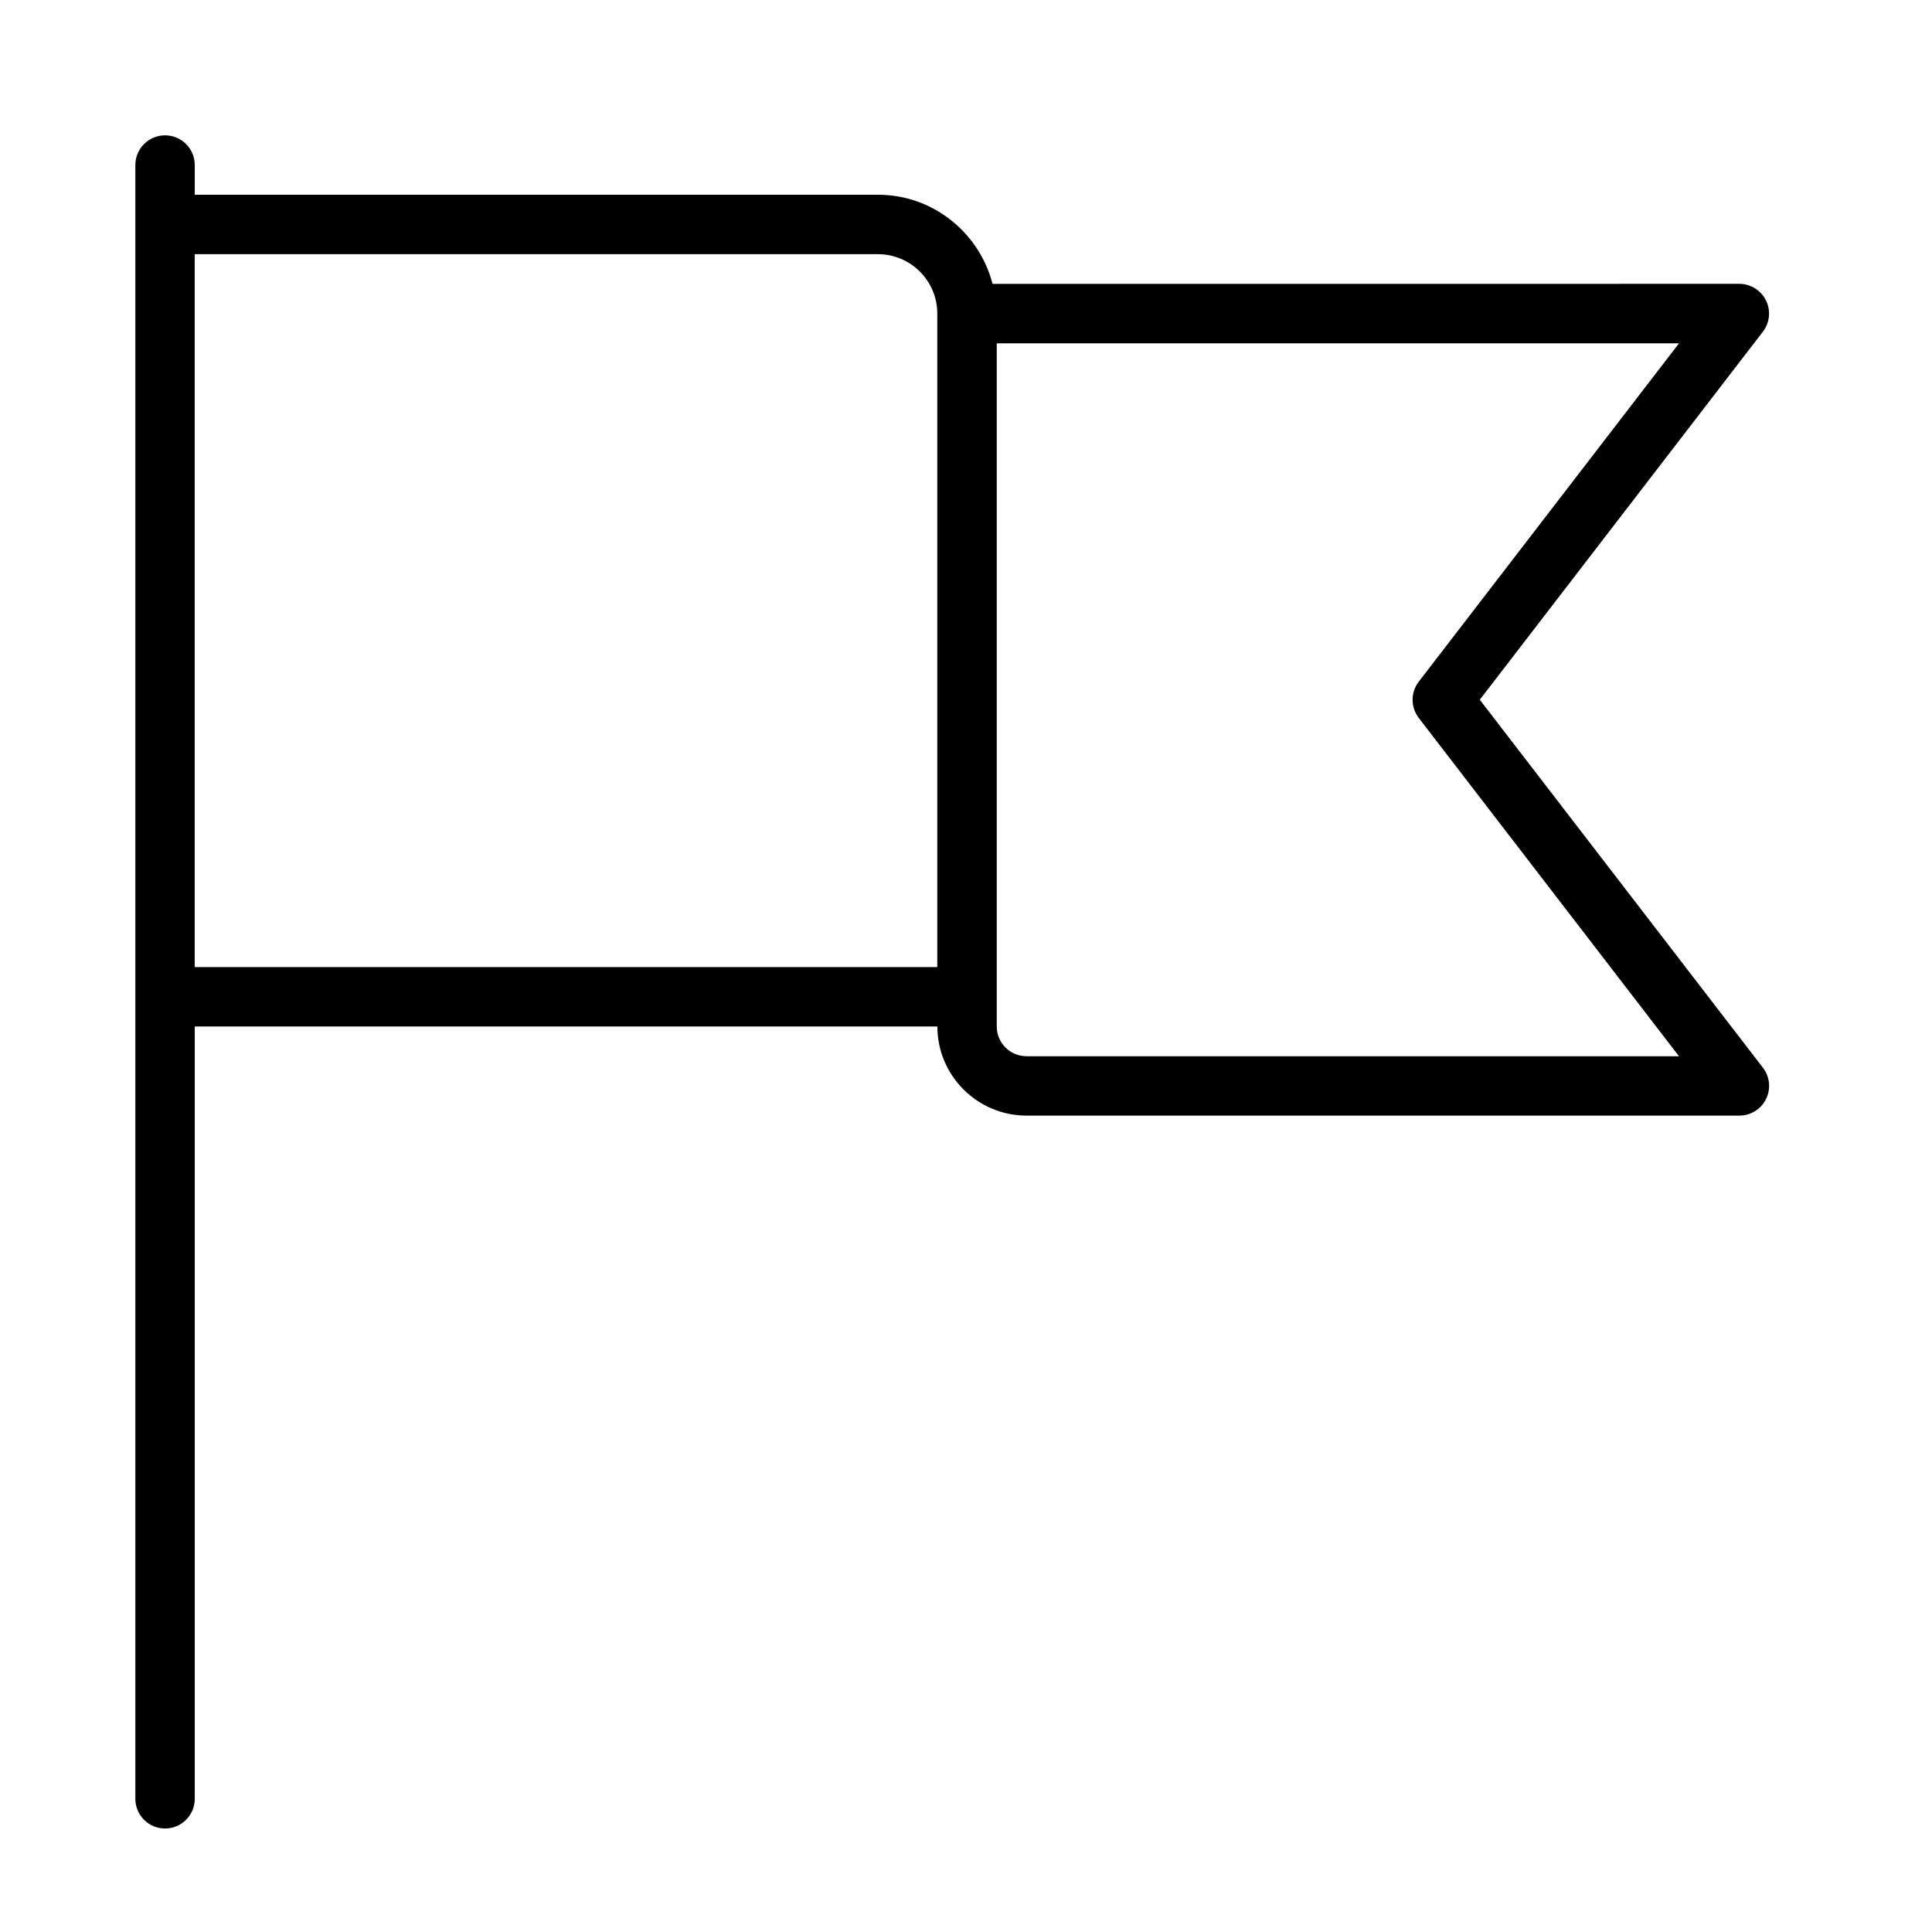 <?xml version="1.0" encoding="UTF-8"?>
<!-- Uploaded to: ICON Repo, www.iconrepo.com, Generator: ICON Repo Mixer Tools -->
<svg fill="#000000" width="800px" height="800px" version="1.1" viewBox="144 144 512 512" xmlns="http://www.w3.org/2000/svg">
 <path d="m536.16 329.44 75.027-97.543c1.828-2.379 2.141-5.582 0.82-8.273-1.332-2.691-4.07-4.402-7.062-4.402l-197.91 0.004c-3.519-13.547-15.742-23.617-30.371-23.617h-181.05v-7.871c0-4.352-3.519-7.871-7.871-7.871-4.352 0-7.871 3.519-7.871 7.871v432.96c0 4.352 3.519 7.871 7.871 7.871 4.352 0 7.871-3.519 7.871-7.871v-204.67h196.8c0 13.02 10.598 23.617 23.617 23.617h188.93c3 0 5.738-1.707 7.062-4.402 1.324-2.691 1.008-5.894-0.82-8.273zm-340.56 70.848v-188.93h181.05c8.684 0 15.742 7.062 15.742 15.742v173.18zm220.42 23.617c-4.344 0-7.871-3.527-7.871-7.871v-181.05h180.81l-68.977 89.672c-2.172 2.824-2.172 6.762 0 9.598l68.977 89.672-172.94-0.008z"/>
</svg>